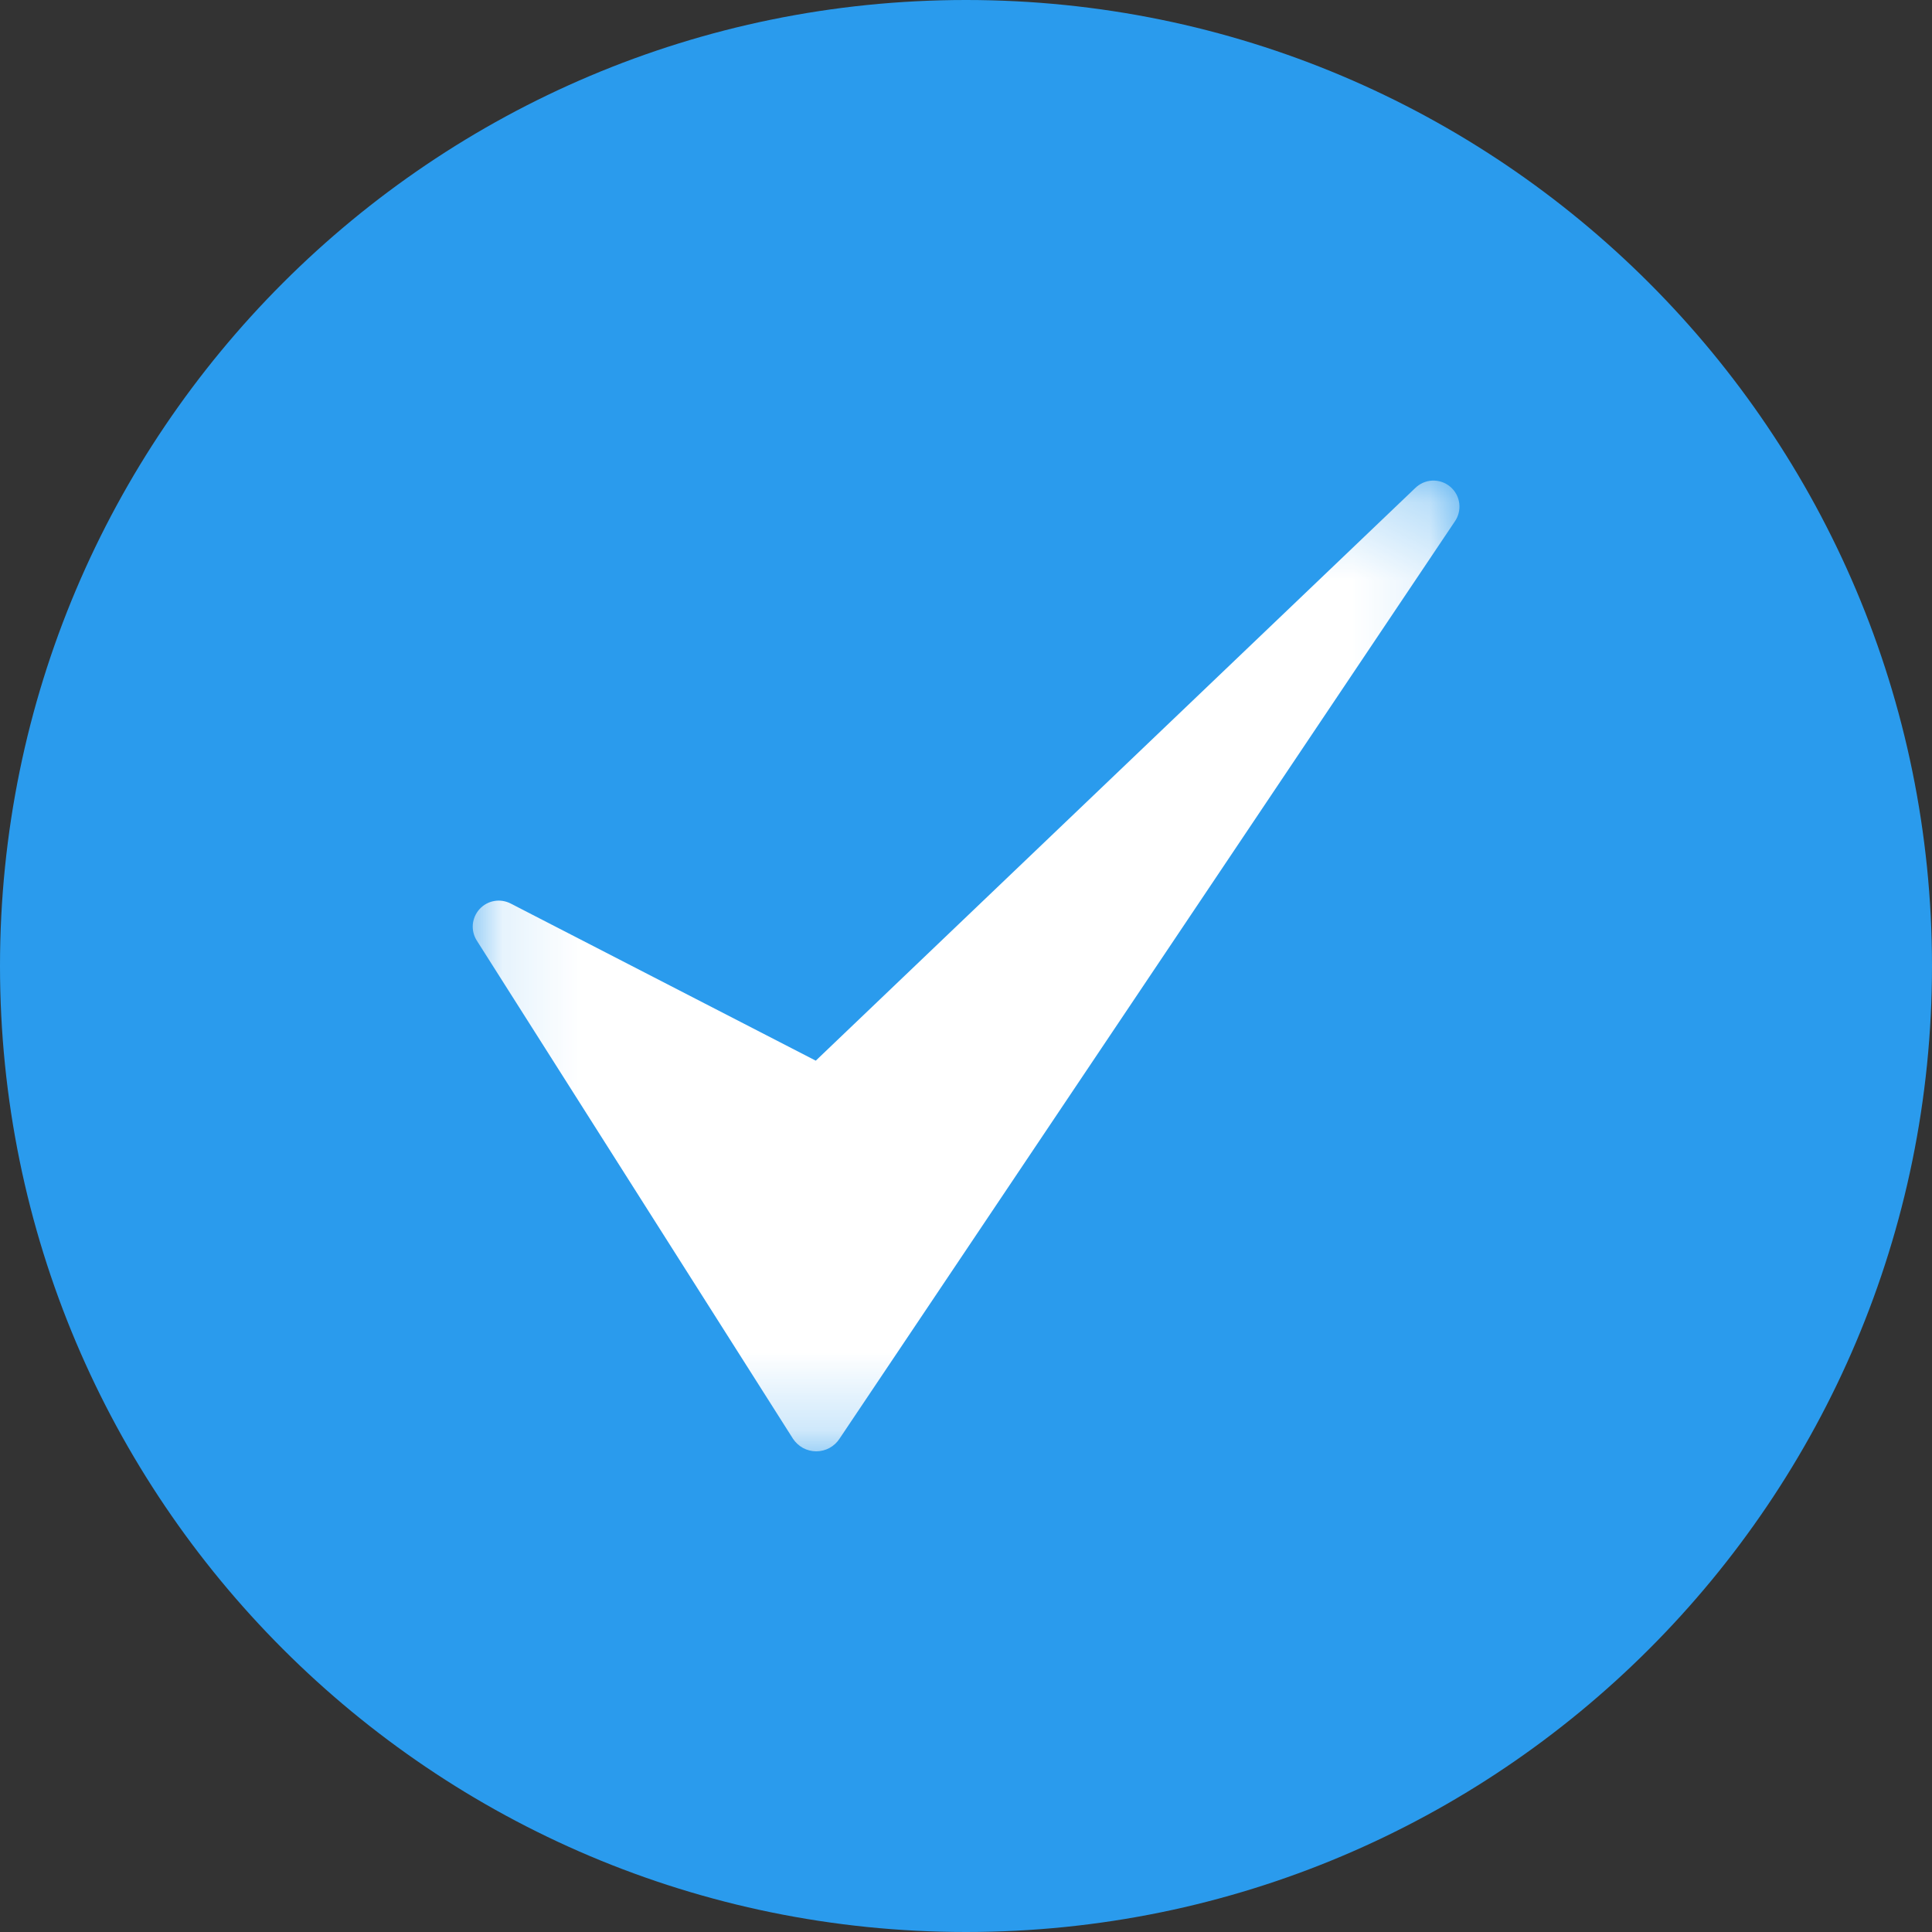 <svg xmlns="http://www.w3.org/2000/svg" width="25" height="25" viewBox="0 0 25 25" fill="none"><rect x="0" y="0" width="25" height="25" fill="#333333" stroke="none"/><path d="M12.5 25C19.404 25 25 19.404 25 12.5C25 5.596 19.404 0 12.5 0C5.596 0 0 5.596 0 12.5C0 19.404 5.596 25 12.5 25Z" fill="#2A9BED"></path><mask id="mask0_4771_870" style="mask-type:luminance" maskUnits="userSpaceOnUse" x="6" y="6" width="13" height="13"><path d="M18.881 6.223H6.117V18.775H18.881V6.223Z" fill="white"></path></mask><g mask="url(#mask0_4771_870)"><path d="M10.556 13.725L18.307 6.321C18.367 6.26 18.447 6.223 18.532 6.219C18.617 6.215 18.701 6.243 18.766 6.298C18.831 6.353 18.873 6.43 18.883 6.515C18.893 6.6 18.871 6.685 18.821 6.754L10.863 18.617C10.831 18.667 10.786 18.708 10.733 18.737C10.681 18.765 10.622 18.78 10.562 18.78C10.502 18.78 10.444 18.765 10.391 18.737C10.339 18.708 10.294 18.667 10.261 18.617L6.171 12.173C6.131 12.111 6.112 12.037 6.118 11.963C6.125 11.889 6.155 11.819 6.205 11.764C6.255 11.709 6.322 11.672 6.395 11.659C6.468 11.646 6.543 11.658 6.609 11.692L10.556 13.725Z" fill="white"></path></g></svg>